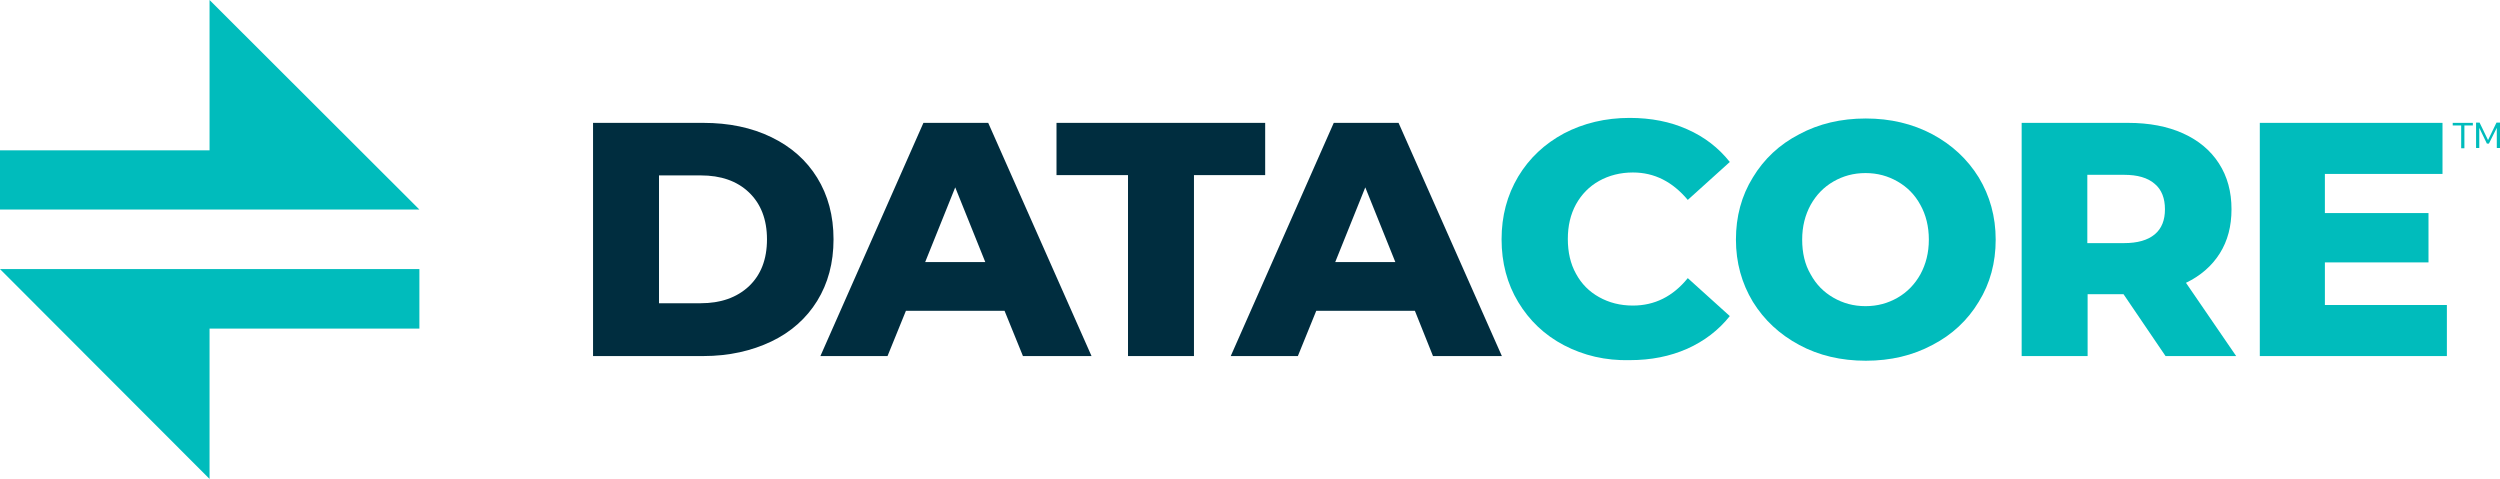 <?xml version="1.0" encoding="utf-8"?>
<!-- Generator: Adobe Illustrator 27.1.1, SVG Export Plug-In . SVG Version: 6.00 Build 0)  -->
<svg version="1.1" id="logos" xmlns="http://www.w3.org/2000/svg" xmlns:xlink="http://www.w3.org/1999/xlink" x="0px" y="0px"
	 viewBox="0 0 856.6 164.1" style="enable-background:new 0 0 856.6 164.1;" xml:space="preserve">
<style type="text/css">
	.st0{fill:#00BCBC;}
	.st1{fill:#002D3F;}
</style>
<g>
	<g>
		<g>
			<polygon class="st0" points="0,71.8 0,51.5 71.8,51.5 71.8,0 143.7,71.8 			"/>
			<polygon class="st0" points="0,92.2 71.8,164.1 71.8,112.6 143.7,112.6 143.7,92.2 			"/>
		</g>
		<g>
			<path class="st1" d="M203.2,42.1H241c8.7,0,16.5,1.6,23.3,4.9s12,7.9,15.7,13.9c3.7,6,5.6,13,5.6,21.1s-1.9,15.1-5.6,21.1
				c-3.7,6-9,10.7-15.7,13.9S249.8,122,241,122h-37.8V42.1z M240.1,103.9c6.8,0,12.3-1.9,16.5-5.8c4.1-3.9,6.2-9.2,6.2-16.1
				c0-6.8-2.1-12.2-6.2-16.1c-4.1-3.9-9.6-5.8-16.5-5.8h-14.3v43.8H240.1z"/>
			<path class="st1" d="M344.2,106.5h-33.8l-6.3,15.5h-23l35.3-79.9h22.2l35.4,79.9h-23.5L344.2,106.5z M337.6,89.8l-10.3-25.6
				L317,89.8H337.6z"/>
			<path class="st1" d="M386.5,60H362V42.1h71.5V60h-24.4v62h-22.6V60z"/>
			<path class="st1" d="M484.8,106.5H451l-6.3,15.5h-23l35.3-79.9h22.2l35.4,79.9H491L484.8,106.5z M478.1,89.8l-10.3-25.6
				l-10.3,25.6H478.1z"/>
			<path class="st0" d="M535.9,118.3c-6.7-3.5-11.9-8.5-15.7-14.8c-3.8-6.3-5.7-13.5-5.7-21.5c0-8,1.9-15.1,5.7-21.5
				c3.8-6.3,9-11.2,15.7-14.8c6.7-3.5,14.2-5.3,22.5-5.3c7.3,0,13.9,1.3,19.7,3.9c5.9,2.6,10.7,6.3,14.6,11.2l-14.4,13
				c-5.2-6.2-11.4-9.4-18.8-9.4c-4.3,0-8.2,1-11.6,2.9c-3.4,1.9-6,4.6-7.9,8c-1.9,3.5-2.8,7.4-2.8,11.9c0,4.5,0.9,8.5,2.8,11.9
				c1.9,3.5,4.5,6.1,7.9,8c3.4,1.9,7.2,2.9,11.6,2.9c7.4,0,13.7-3.1,18.8-9.4l14.4,13c-3.9,4.9-8.8,8.6-14.6,11.2
				c-5.9,2.6-12.4,3.9-19.7,3.9C550.1,123.6,542.6,121.8,535.9,118.3z"/>
			<path class="st0" d="M616.5,118.2c-6.7-3.6-12-8.5-15.9-14.8c-3.8-6.3-5.8-13.4-5.8-21.3s1.9-15,5.8-21.3
				c3.8-6.3,9.1-11.3,15.9-14.8c6.7-3.6,14.3-5.4,22.8-5.4c8.4,0,16,1.8,22.8,5.4c6.7,3.6,12,8.5,15.9,14.8
				c3.8,6.3,5.8,13.4,5.8,21.3s-1.9,15-5.8,21.3c-3.8,6.3-9.1,11.3-15.9,14.8c-6.7,3.6-14.3,5.4-22.8,5.4
				C630.8,123.6,623.2,121.8,616.5,118.2z M650.2,102c3.3-1.9,5.9-4.6,7.8-8c1.9-3.5,2.9-7.4,2.9-11.9c0-4.5-1-8.5-2.9-11.9
				c-1.9-3.5-4.5-6.1-7.8-8c-3.3-1.9-6.9-2.9-11-2.9s-7.7,1-11,2.9c-3.3,1.9-5.9,4.6-7.8,8c-1.9,3.5-2.9,7.4-2.9,11.9
				c0,4.5,0.9,8.5,2.9,11.9c1.9,3.5,4.5,6.1,7.8,8c3.3,1.9,6.9,2.9,11,2.9S646.9,103.9,650.2,102z"/>
			<path class="st0" d="M727.6,100.8h-12.3V122h-22.6V42.1h36.5c7.2,0,13.5,1.2,18.8,3.6c5.3,2.4,9.4,5.8,12.3,10.3
				s4.3,9.7,4.3,15.7c0,5.8-1.3,10.8-4,15.1c-2.7,4.3-6.6,7.7-11.6,10.1l17.2,25.1h-24.2L727.6,100.8z M738.3,63
				c-2.4-2.1-5.9-3.1-10.5-3.1h-12.6v23.4h12.6c4.6,0,8.1-1,10.5-3c2.4-2,3.5-4.9,3.5-8.6S740.7,65,738.3,63z"/>
			<path class="st0" d="M838.4,104.5V122h-64.1V42.1h62.6v17.5h-40.3V73h35.5v16.9h-35.5v14.6H838.4z"/>
		</g>
	</g>
	<g>
		<path class="st0" d="M844.4,50.8h-1.1V43h-2.9v-0.9h6.9V43h-2.9V50.8z"/>
		<path class="st0" d="M849.5,43.8v6.9h-1.1v-8.7h1.2l2.9,6l2.9-6h1.2v8.7h-1.1v-6.9l-2.7,5.4h-0.7L849.5,43.8z"/>
	</g>
</g>
<g>
</g>
<g>
</g>
<g>
</g>
<g>
</g>
<g>
</g>
<g>
</g>
</svg>
